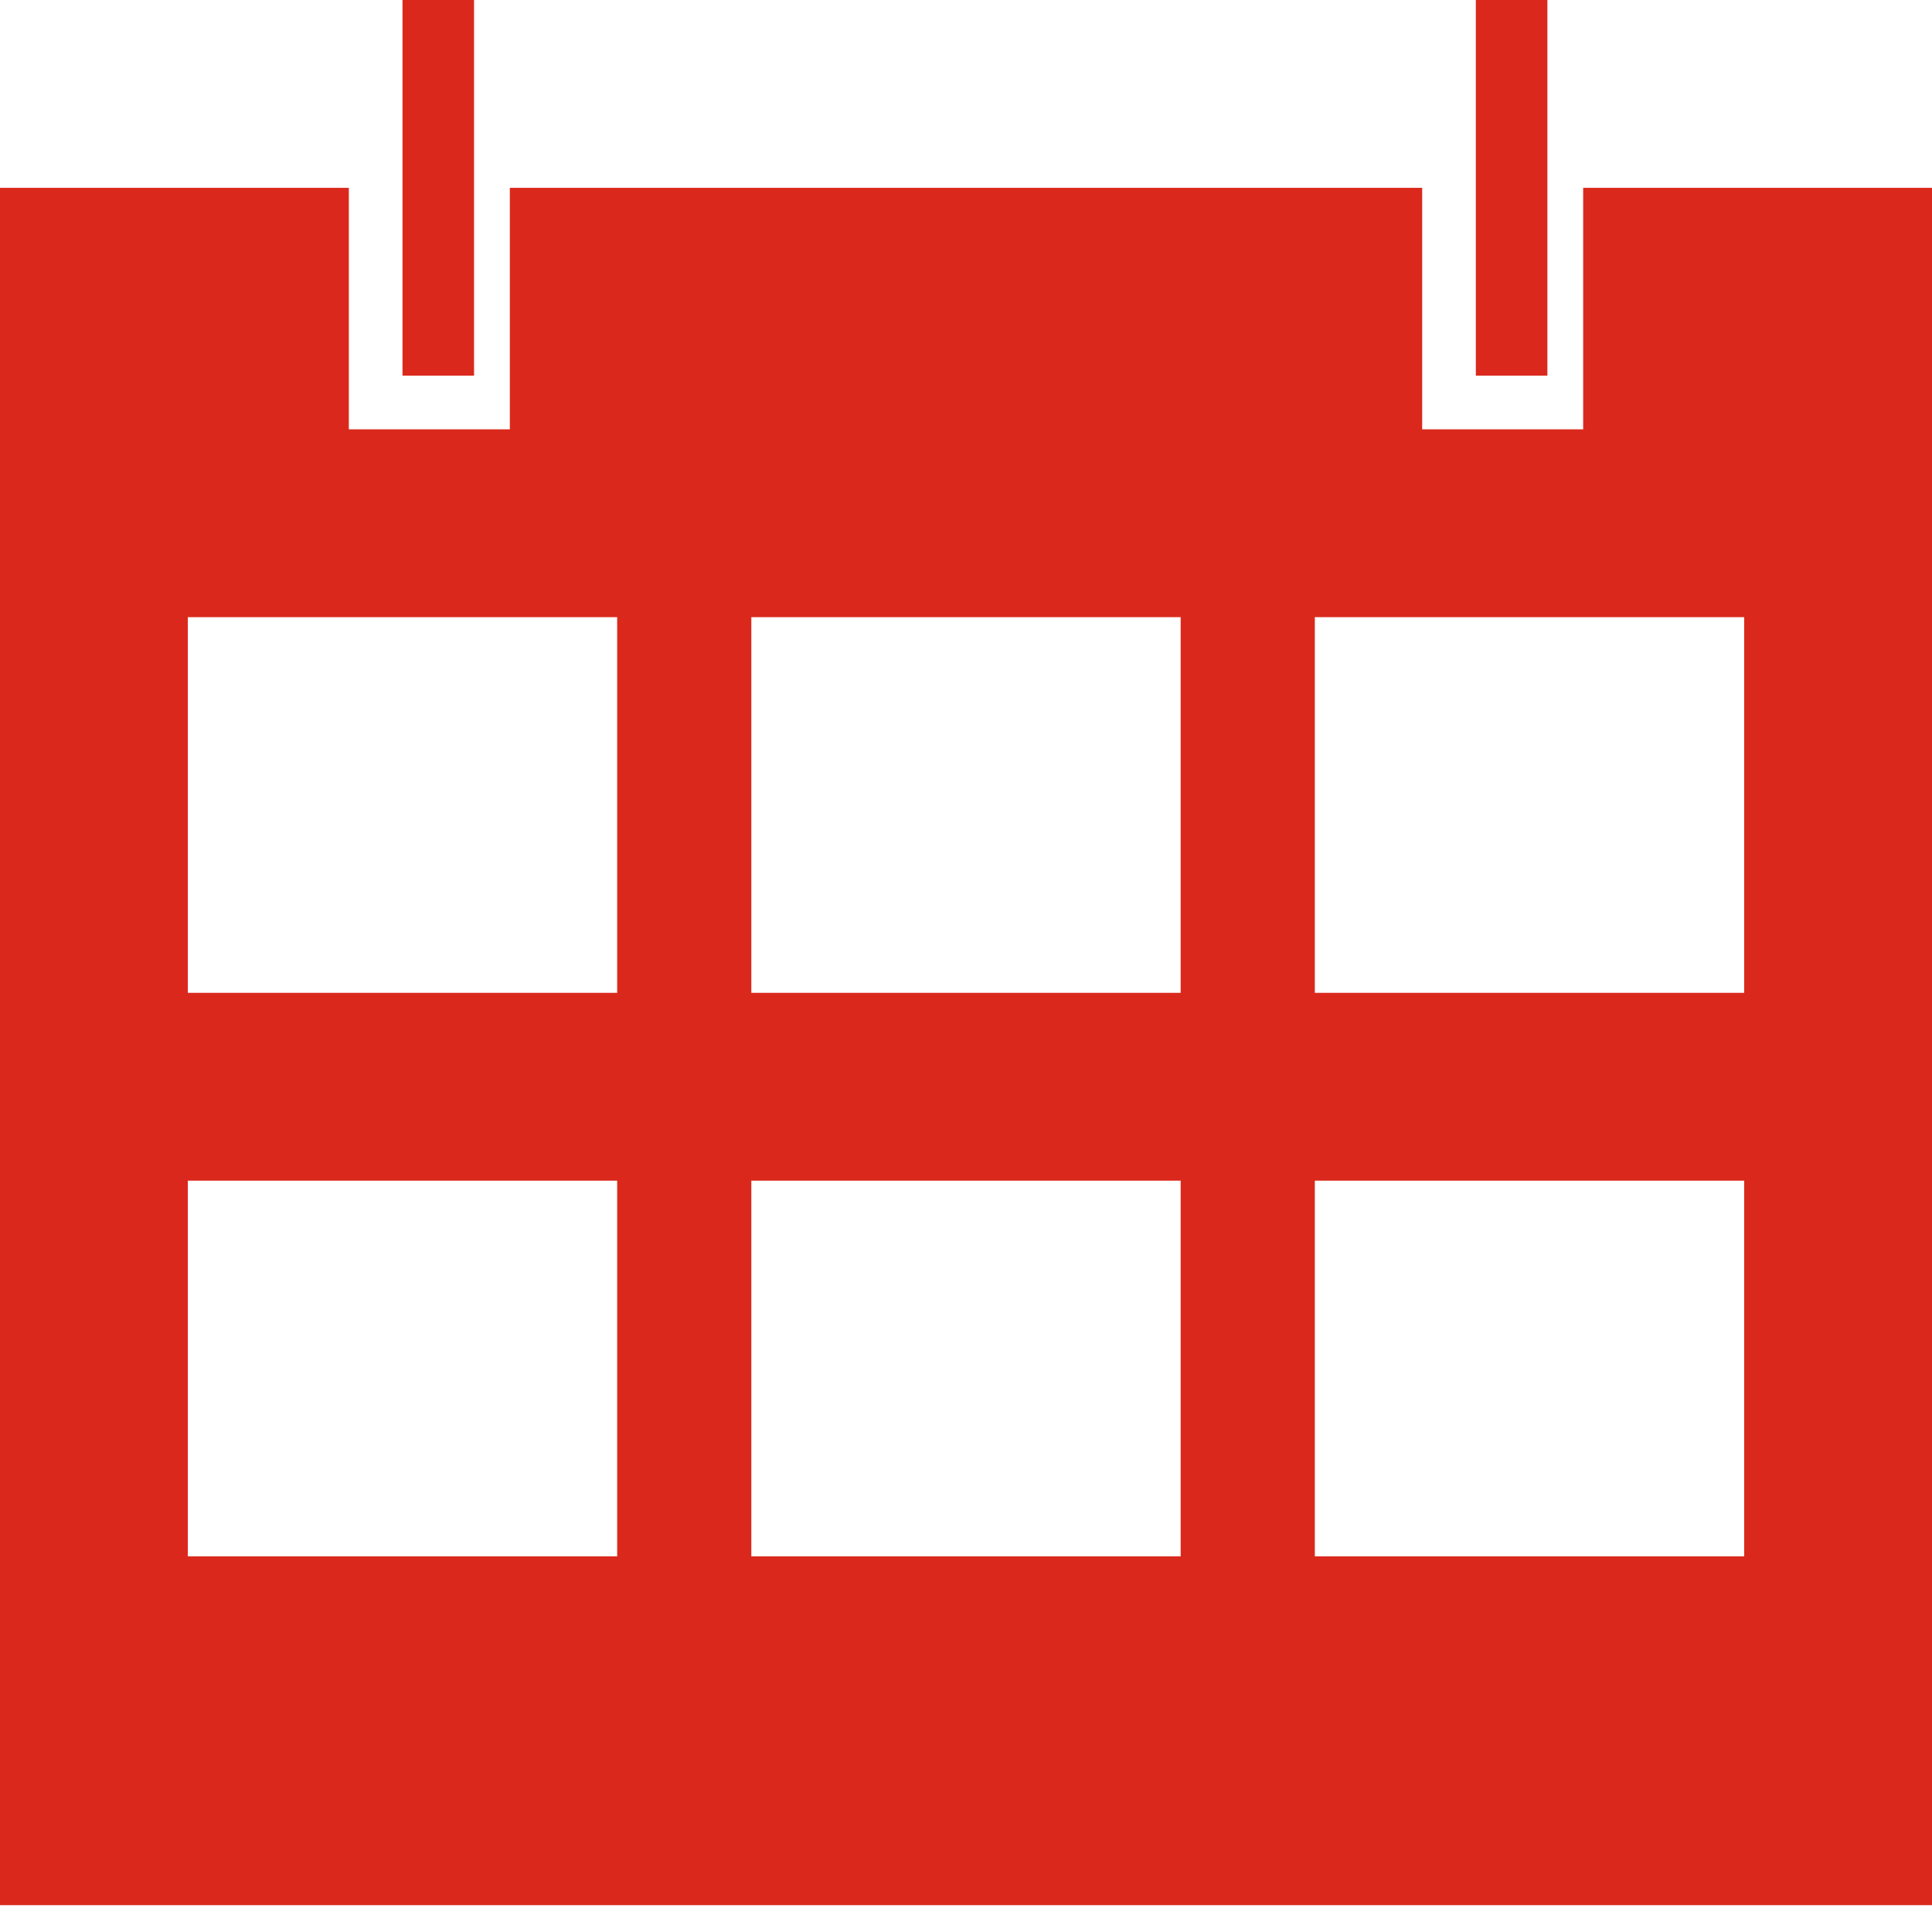 <?xml version="1.0" encoding="UTF-8"?>
<svg width="27px" height="27px" viewBox="0 0 27 27" version="1.1" xmlns="http://www.w3.org/2000/svg" xmlns:xlink="http://www.w3.org/1999/xlink">
    <title>noun_Calendar_1511134</title>
    <g id="2-BASE-SECTION" stroke="none" stroke-width="1" fill="none" fill-rule="evenodd">
        <g id="T7-:-SELECT-DATE-Open" transform="translate(-448, -585)" fill="#DA291C" fill-rule="nonzero">
            <g id="listings" transform="translate(197, 515)">
                <g id="noun_Calendar_1511134" transform="translate(251, 70)">
                    <path d="M22.125,6 L19.875,6 L19.875,2.625 L7.125,2.625 L7.125,6 L4.875,6 L4.875,2.625 L0,2.625 L0,26.625 L27,26.625 L27,2.625 L22.125,2.625 L22.125,6 Z M8.625,21.75 L2.625,21.75 L2.625,16.5 L8.625,16.5 L8.625,21.75 Z M8.625,13.875 L2.625,13.875 L2.625,8.625 L8.625,8.625 L8.625,13.875 Z M16.5,21.75 L10.5,21.75 L10.5,16.5 L16.5,16.5 L16.5,21.75 Z M16.5,13.875 L10.5,13.875 L10.5,8.625 L16.5,8.625 L16.5,13.875 Z M24.375,21.75 L18.375,21.75 L18.375,16.5 L24.375,16.5 L24.375,21.75 Z M24.375,13.875 L18.375,13.875 L18.375,8.625 L24.375,8.625 L24.375,13.875 Z" id="Shape"></path>
                    <rect id="Rectangle" x="5.625" y="0" width="1" height="5.25"></rect>
                    <rect id="Rectangle" x="20.625" y="0" width="1" height="5.25"></rect>
                </g>
            </g>
        </g>
    </g>
</svg>